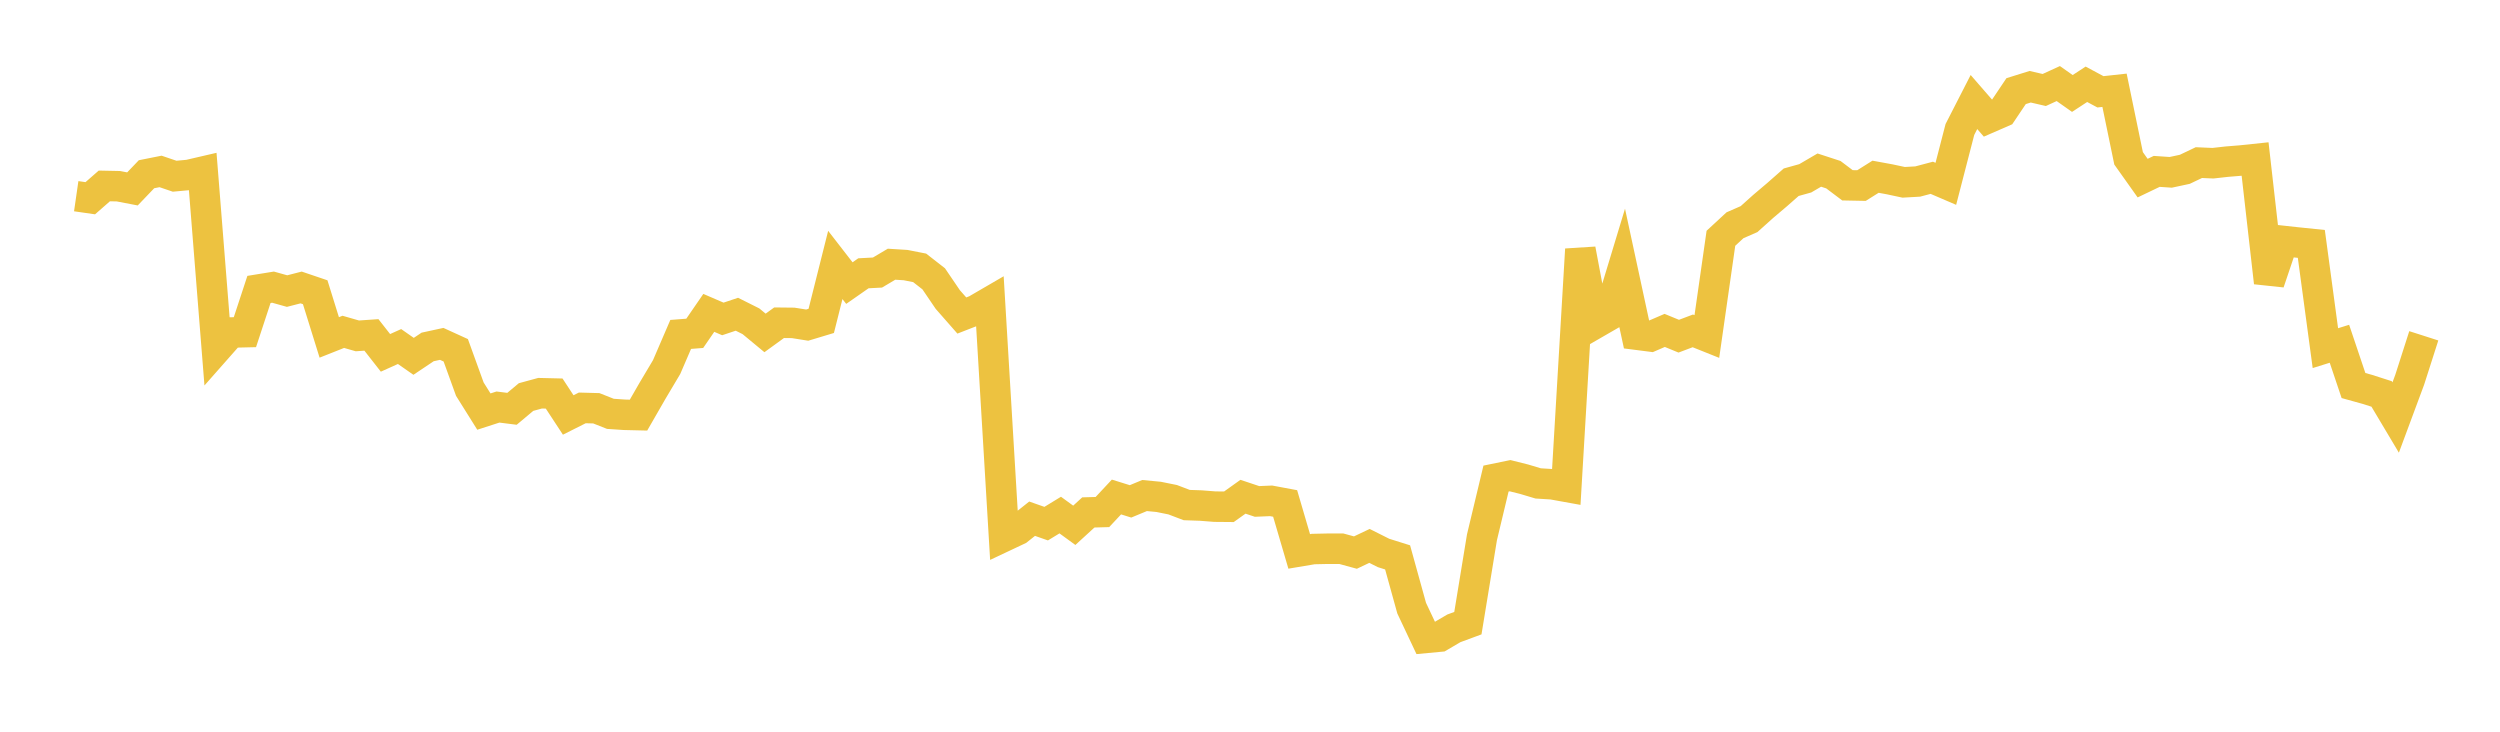 <svg width="164" height="48" xmlns="http://www.w3.org/2000/svg" xmlns:xlink="http://www.w3.org/1999/xlink"><path fill="none" stroke="rgb(237,194,64)" stroke-width="2" d="M5,12.871L5.922,13.004L6.844,12.197L7.766,12.216L8.689,12.393L9.611,11.43L10.533,11.246L11.455,11.56L12.377,11.475L13.299,11.261L14.222,22.858L15.144,21.813L16.066,21.791L16.988,18.987L17.91,18.837L18.832,19.095L19.754,18.858L20.677,19.171L21.599,22.135L22.521,21.769L23.443,22.034L24.365,21.97L25.287,23.148L26.21,22.732L27.132,23.376L28.054,22.759L28.976,22.559L29.898,22.979L30.82,25.526L31.743,27L32.665,26.702L33.587,26.818L34.509,26.046L35.431,25.795L36.353,25.817L37.275,27.222L38.198,26.758L39.12,26.783L40.042,27.148L40.964,27.21L41.886,27.232L42.808,25.63L43.731,24.078L44.653,21.938L45.575,21.866L46.497,20.524L47.419,20.922L48.341,20.614L49.263,21.076L50.186,21.84L51.108,21.171L52.03,21.181L52.952,21.328L53.874,21.05L54.796,17.38L55.719,18.571L56.641,17.928L57.563,17.879L58.485,17.332L59.407,17.39L60.329,17.571L61.251,18.29L62.174,19.648L63.096,20.698L64.018,20.339L64.94,19.803L65.862,35.195L66.784,34.76L67.707,34.027L68.629,34.351L69.551,33.788L70.473,34.46L71.395,33.616L72.317,33.59L73.24,32.603L74.162,32.89L75.084,32.507L76.006,32.595L76.928,32.781L77.85,33.132L78.772,33.164L79.695,33.236L80.617,33.244L81.539,32.586L82.461,32.894L83.383,32.855L84.305,33.027L85.228,36.172L86.15,36.017L87.072,35.997L87.994,35.997L88.916,36.249L89.838,35.811L90.76,36.274L91.683,36.564L92.605,39.893L93.527,41.848L94.449,41.761L95.371,41.22L96.293,40.879L97.216,35.249L98.138,31.395L99.06,31.205L99.982,31.436L100.904,31.712L101.826,31.769L102.749,31.936L103.671,16.359L104.593,21.252L105.515,20.72L106.437,17.678L107.359,21.955L108.281,22.073L109.204,21.675L110.126,22.054L111.048,21.706L111.97,22.075L112.892,15.631L113.814,14.778L114.737,14.374L115.659,13.547L116.581,12.765L117.503,11.954L118.425,11.697L119.347,11.158L120.269,11.459L121.192,12.155L122.114,12.173L123.036,11.594L123.958,11.763L124.88,11.96L125.802,11.908L126.725,11.663L127.647,12.059L128.569,8.494L129.491,6.693L130.413,7.754L131.335,7.352L132.257,5.978L133.18,5.69L134.102,5.904L135.024,5.482L135.946,6.132L136.868,5.529L137.79,6.023L138.713,5.922L139.635,10.386L140.557,11.685L141.479,11.243L142.401,11.305L143.323,11.107L144.246,10.667L145.168,10.707L146.09,10.604L147.012,10.529L147.934,10.432L148.856,18.536L149.778,15.805L150.701,15.906L151.623,16.001L152.545,22.838L153.467,22.551L154.389,25.291L155.311,25.547L156.234,25.843L157.156,27.39L158.078,24.907L159,22.029"></path></svg>
